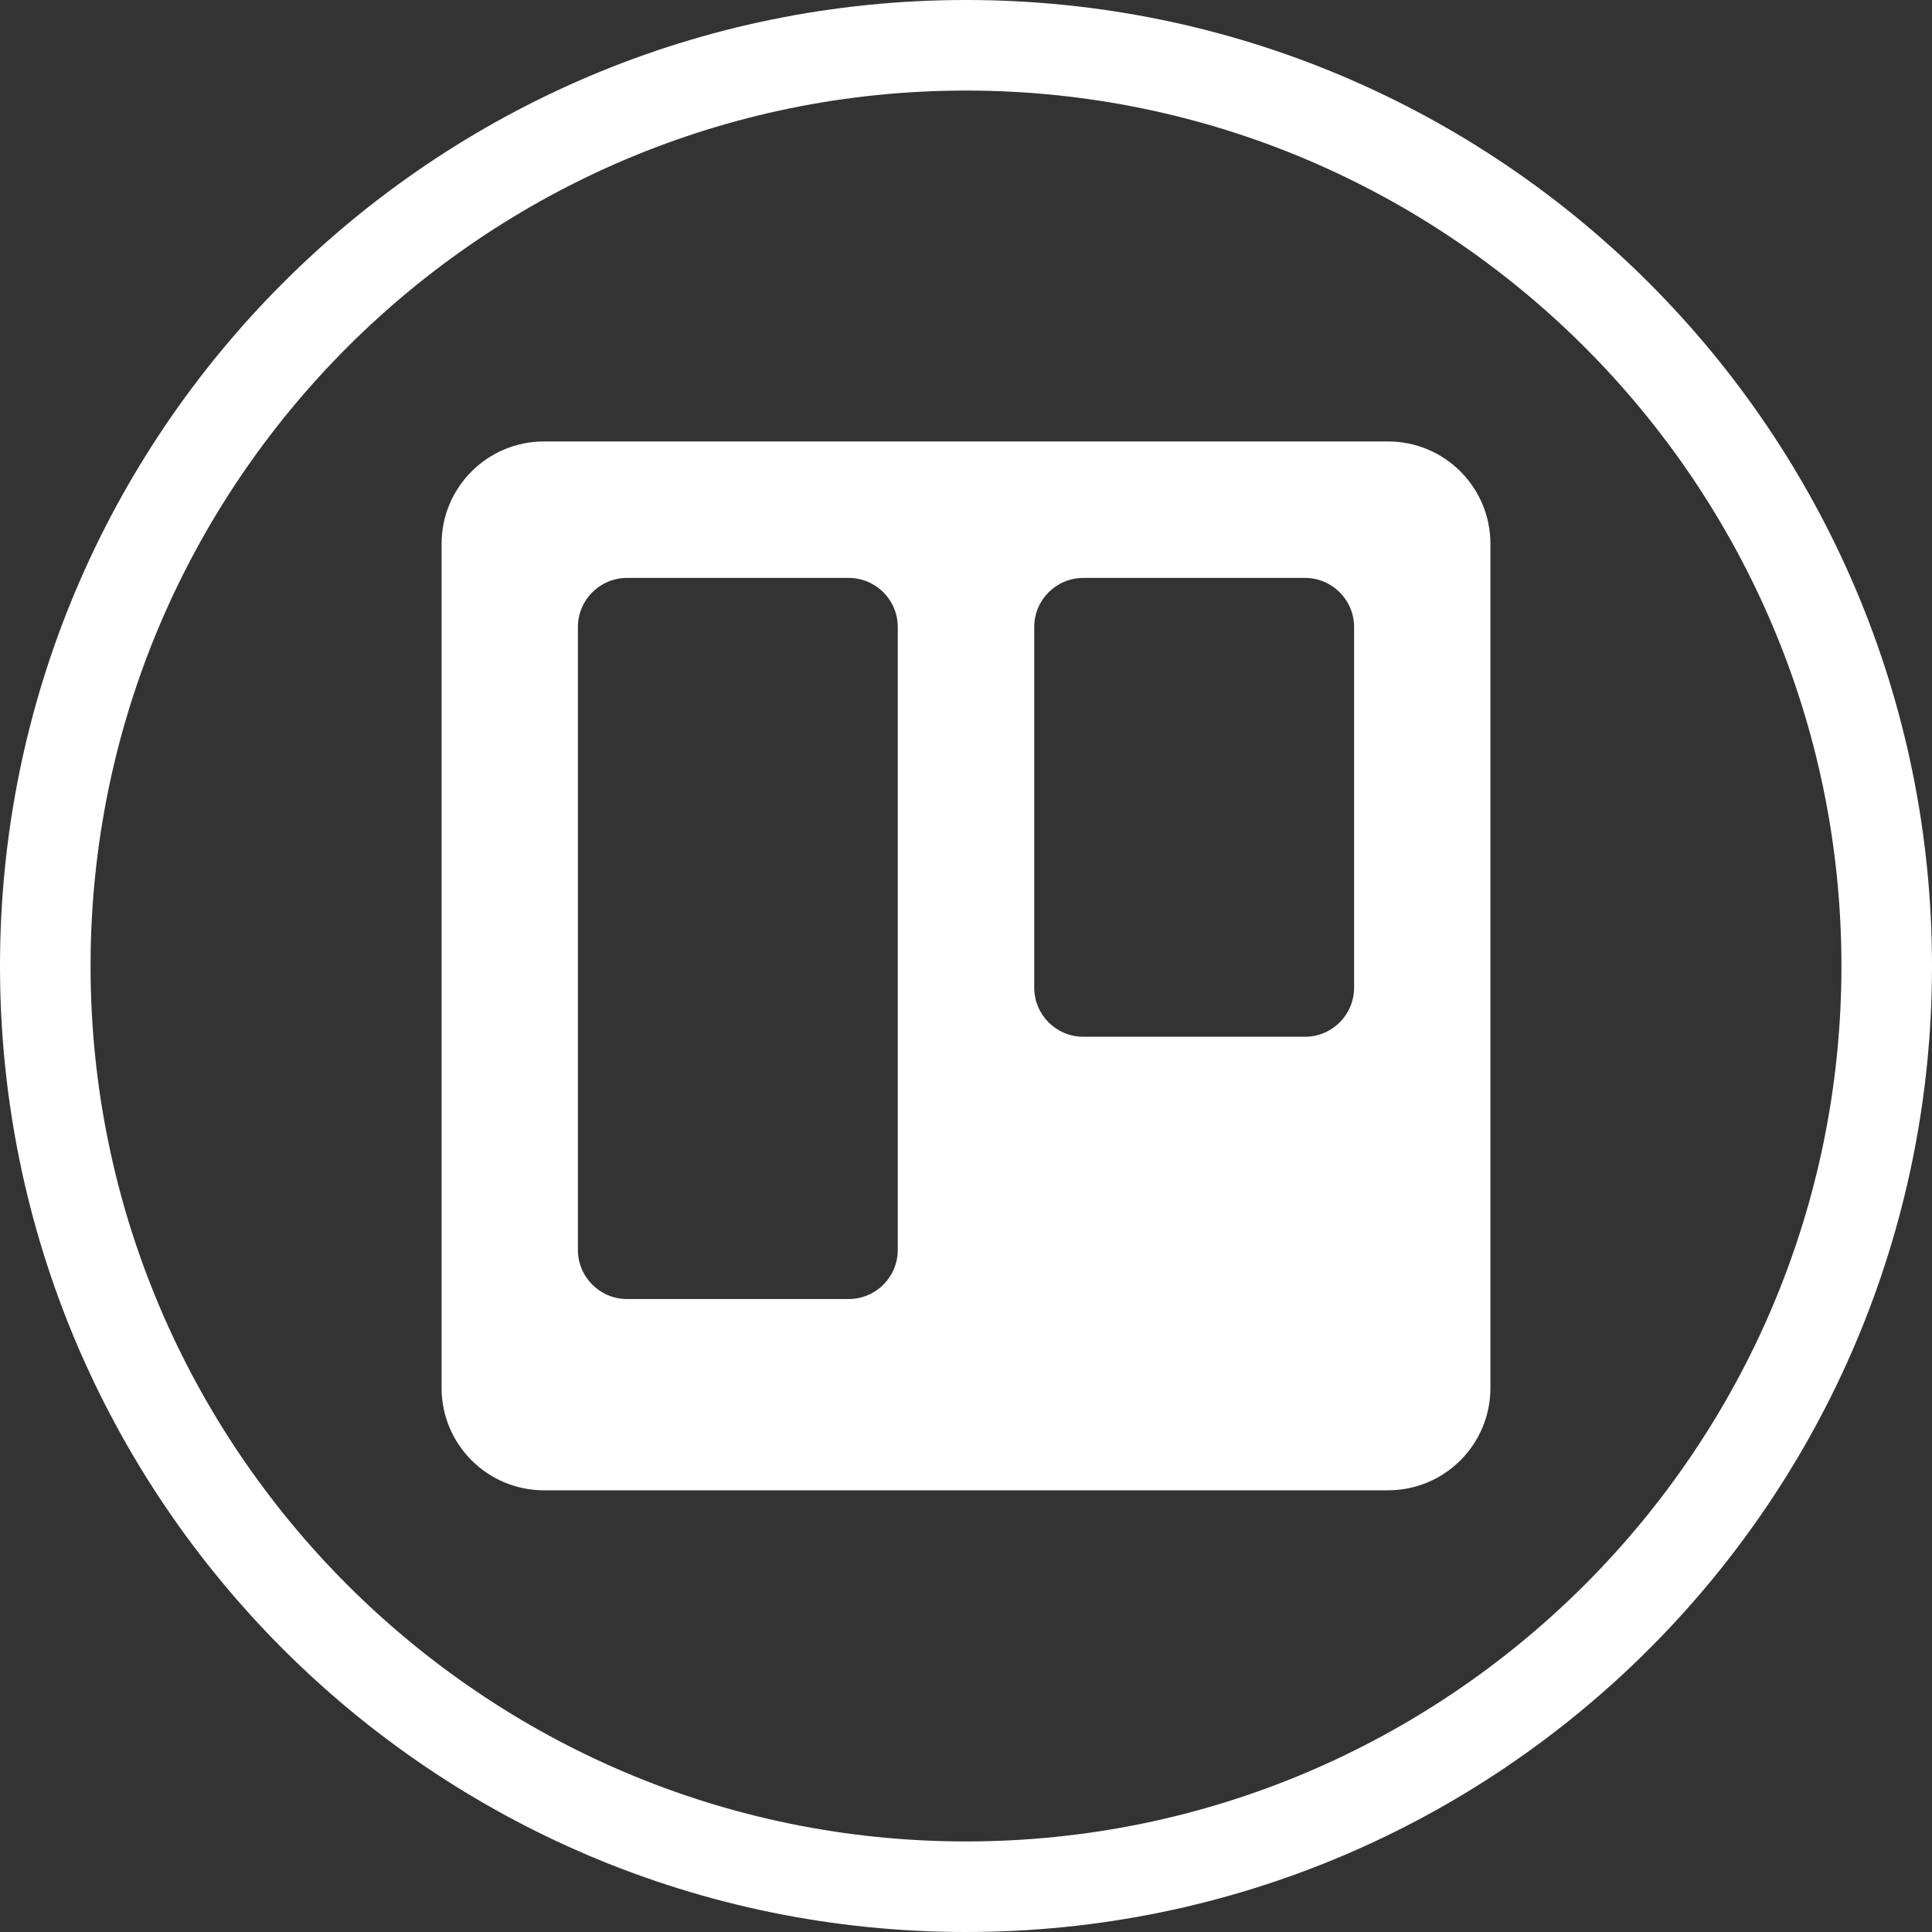<?xml version="1.0" encoding="UTF-8"?>
<svg xmlns="http://www.w3.org/2000/svg" version="1.1" viewBox="0 0 16 16">
  <rect x="0" y="0" width="16" height="16" fill="#333333" stroke="none"/>
  <defs>
    <style>
      .cls-1 {
        fill-rule: evenodd;
      }

      .cls-1, .cls-2 {
        fill: #fff;
      }
    </style>
  </defs>
  <!-- Generator: Adobe Illustrator 28.6.0, SVG Export Plug-In . SVG Version: 1.2.0 Build 709)  -->
  <g>
    <g id="Border">
      <path class="cls-2" d="M8,.75c3.998,0,7.25,3.252,7.25,7.25s-3.252,7.25-7.25,7.25S.75,11.998.75,8,4.002.75,8,.75M8,0C3.582,0,0,3.582,0,8s3.582,8,8,8,8-3.582,8-8S12.418,0,8,0h0Z"/>
    </g>
    <g id="Trello">
      <path class="cls-1" d="M4.505,3.656h6.99c.469,0,.848.38.848.848v6.99c0,.469-.38.848-.848.848h-6.99c-.469,0-.848-.38-.848-.848v-6.99c0-.469.38-.848.848-.848ZM8.972,4.786h1.835c.225,0,.407.182.407.407v2.986c0,.225-.182.407-.407.407h-1.835c-.225,0-.407-.182-.407-.407v-2.986c0-.225.182-.407.407-.407ZM5.193,4.786h1.835c.225,0,.407.182.407.407v5.158c0,.225-.182.407-.407.407h-1.835c-.225,0-.407-.182-.407-.407v-5.158c0-.225.182-.407.407-.407Z"/>
    </g>
  </g>
</svg>